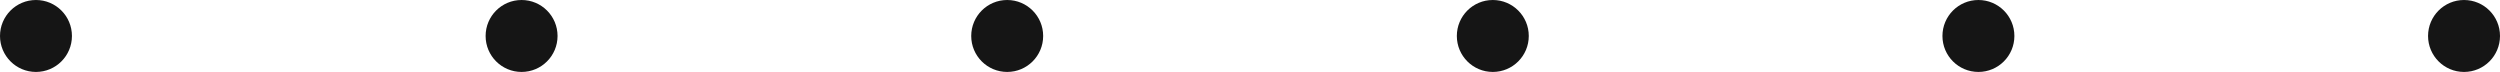 <?xml version="1.0" encoding="UTF-8"?> <svg xmlns="http://www.w3.org/2000/svg" width="139" height="4" viewBox="0 0 139 4" fill="none"> <circle cx="2" cy="2" r="2" fill="#151515"></circle> <circle cx="29" cy="2" r="2" fill="#151515"></circle> <circle cx="56" cy="2" r="2" fill="#151515"></circle> <circle cx="83" cy="2" r="2" fill="#151515"></circle> <circle cx="110" cy="2" r="2" fill="#151515"></circle> <circle cx="137" cy="2" r="2" fill="#151515"></circle> </svg> 